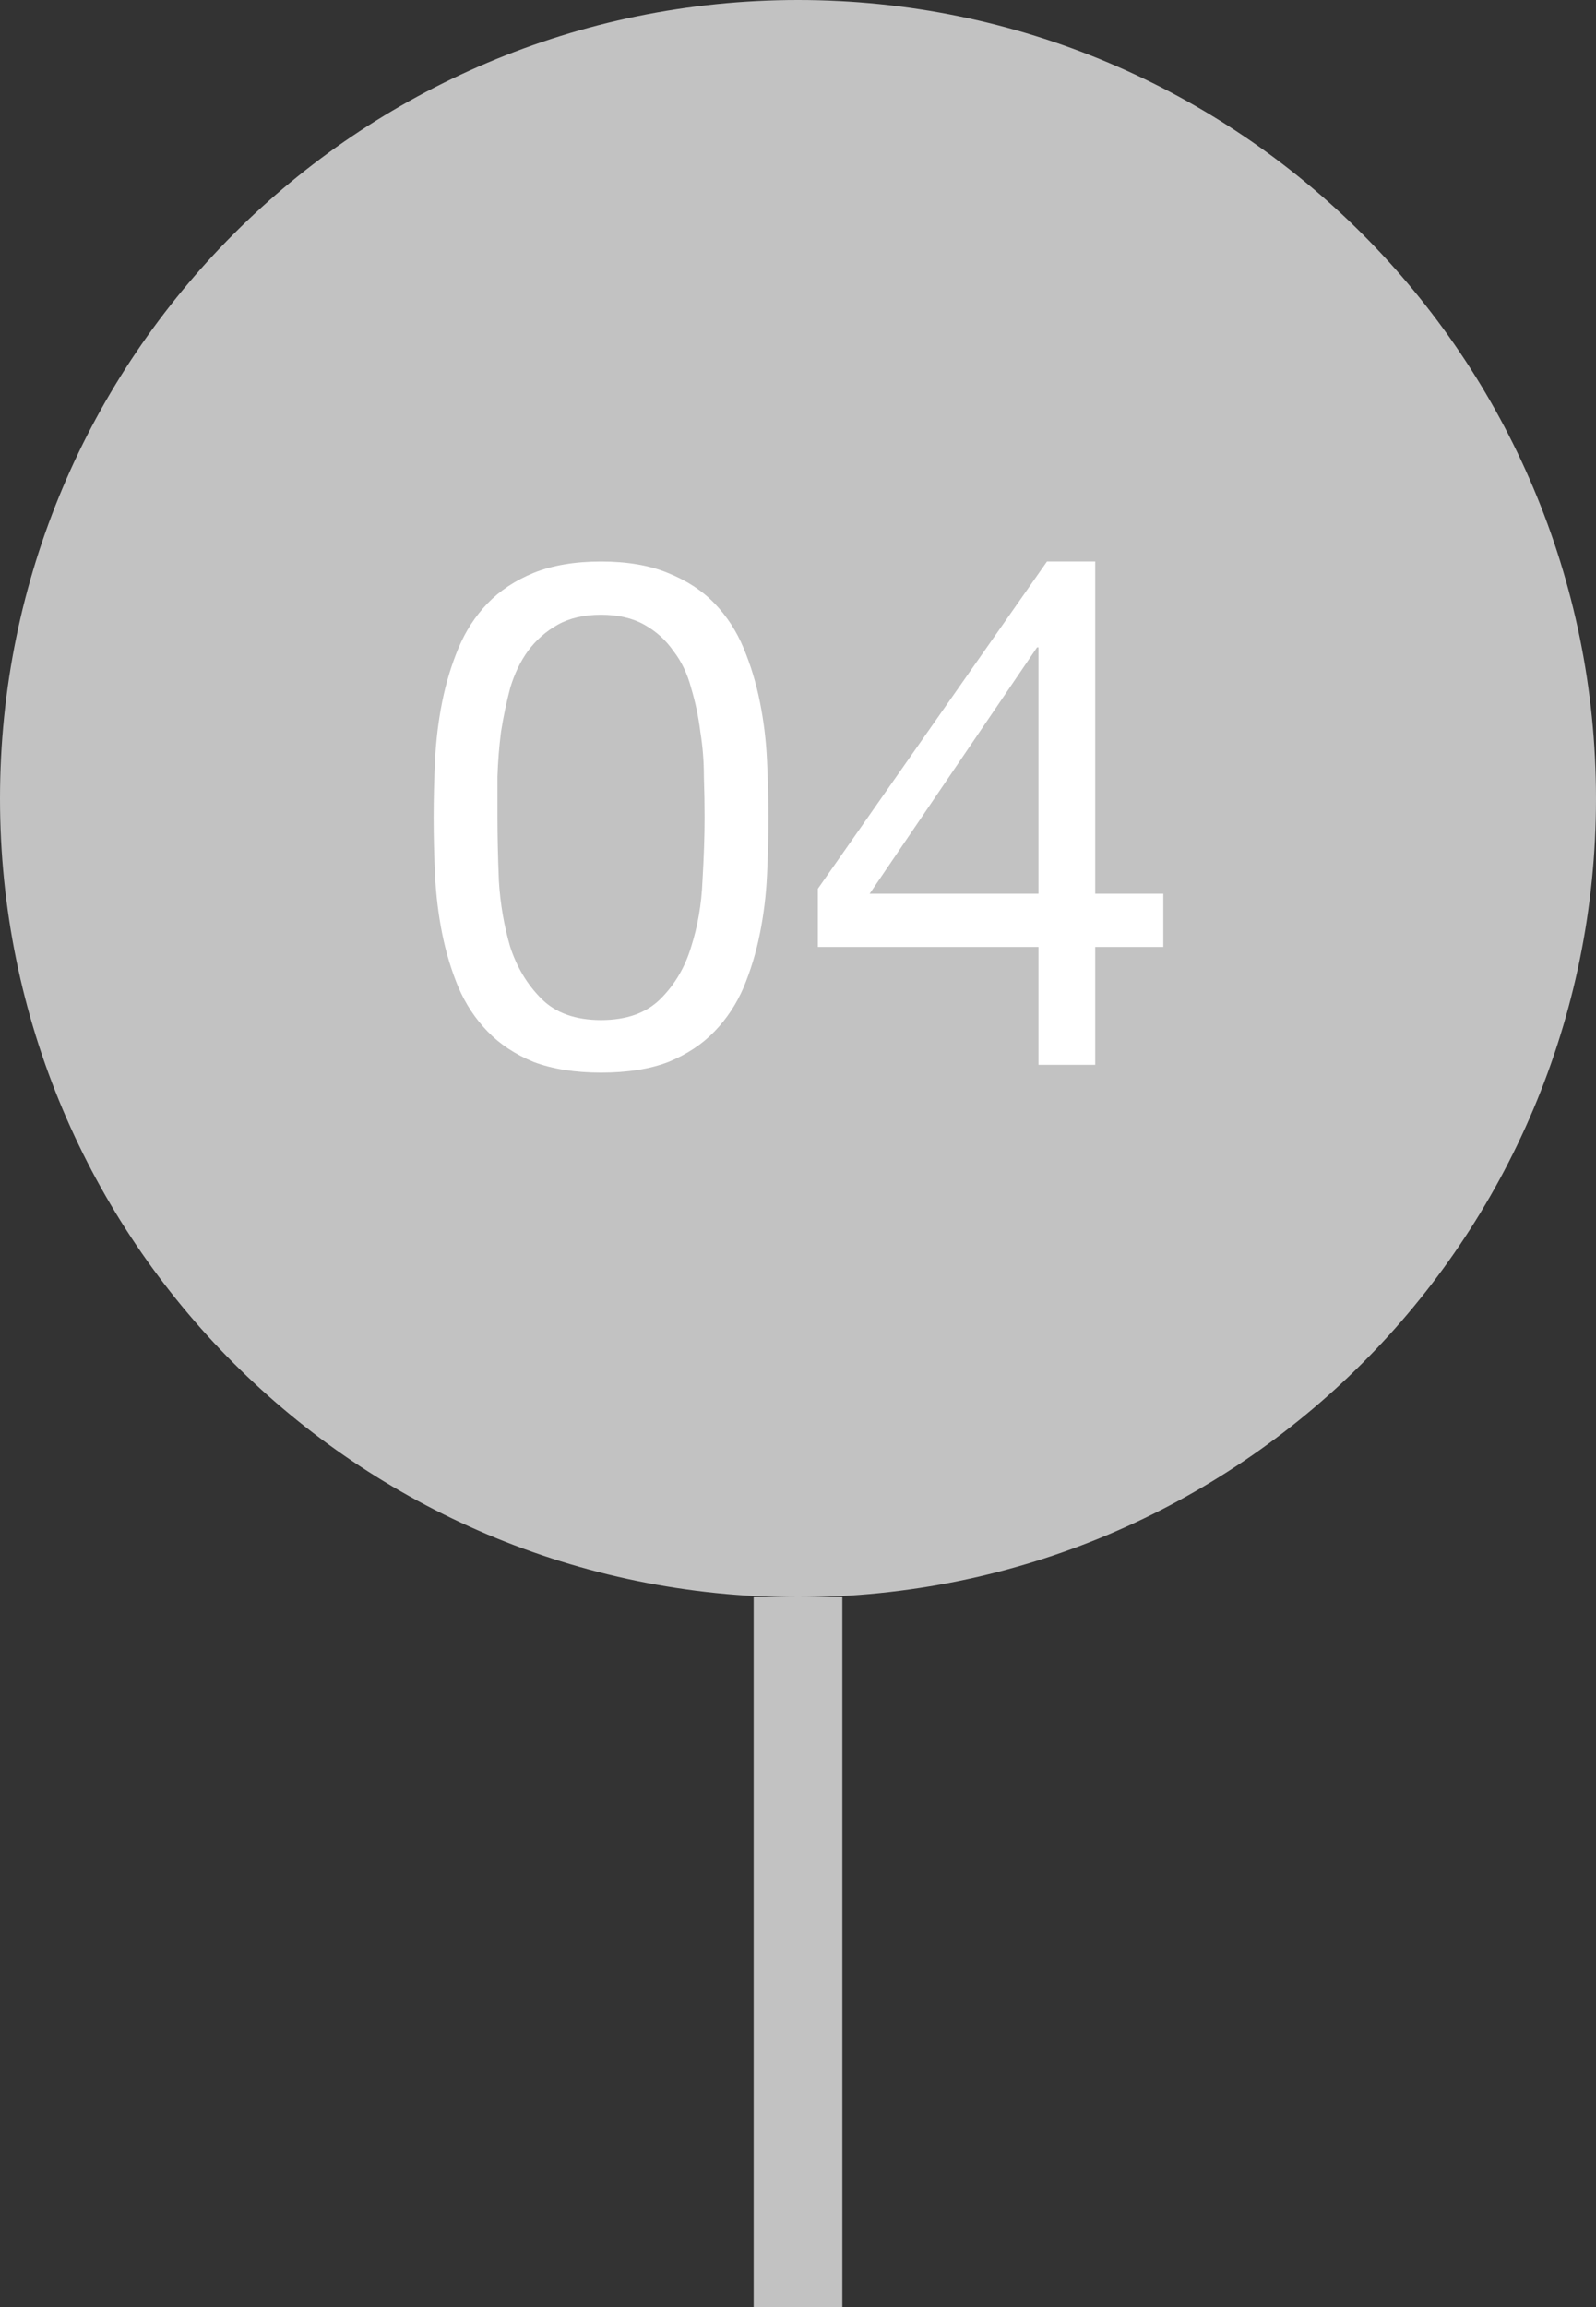<svg width="36" height="52" viewBox="0 0 36 52" fill="none" xmlns="http://www.w3.org/2000/svg">
<rect x="0" y="0" width="36" height="52" fill="#333333" stroke="none"/>
<path fill-rule="evenodd" clip-rule="evenodd" d="M18 36C27.941 36 36 27.941 36 18C36 8.059 27.941 0 18 0C8.059 0 0 8.059 0 18C0 27.941 8.059 36 18 36Z" fill="#C2C2C2"/>
<path d="M11.221 18.416C11.221 18.843 11.232 19.323 11.253 19.856C11.285 20.379 11.371 20.875 11.509 21.344C11.659 21.803 11.893 22.192 12.213 22.512C12.533 22.832 12.981 22.992 13.557 22.992C14.133 22.992 14.581 22.832 14.901 22.512C15.221 22.192 15.451 21.803 15.589 21.344C15.739 20.875 15.824 20.379 15.845 19.856C15.877 19.323 15.893 18.843 15.893 18.416C15.893 18.139 15.888 17.835 15.877 17.504C15.877 17.163 15.851 16.827 15.797 16.496C15.755 16.155 15.685 15.824 15.589 15.504C15.504 15.184 15.371 14.907 15.189 14.672C15.019 14.427 14.8 14.229 14.533 14.08C14.267 13.931 13.941 13.856 13.557 13.856C13.173 13.856 12.848 13.931 12.581 14.08C12.315 14.229 12.091 14.427 11.909 14.672C11.739 14.907 11.605 15.184 11.509 15.504C11.424 15.824 11.355 16.155 11.301 16.496C11.259 16.827 11.232 17.163 11.221 17.504C11.221 17.835 11.221 18.139 11.221 18.416ZM9.781 18.432C9.781 18.016 9.792 17.584 9.813 17.136C9.835 16.688 9.888 16.251 9.973 15.824C10.059 15.397 10.181 14.992 10.341 14.608C10.501 14.224 10.72 13.888 10.997 13.6C11.275 13.312 11.621 13.083 12.037 12.912C12.464 12.741 12.971 12.656 13.557 12.656C14.144 12.656 14.645 12.741 15.061 12.912C15.488 13.083 15.84 13.312 16.117 13.6C16.395 13.888 16.613 14.224 16.773 14.608C16.933 14.992 17.056 15.397 17.141 15.824C17.227 16.251 17.28 16.688 17.301 17.136C17.323 17.584 17.333 18.016 17.333 18.432C17.333 18.848 17.323 19.28 17.301 19.728C17.28 20.176 17.227 20.613 17.141 21.04C17.056 21.467 16.933 21.872 16.773 22.256C16.613 22.629 16.395 22.96 16.117 23.248C15.84 23.536 15.493 23.765 15.077 23.936C14.661 24.096 14.155 24.176 13.557 24.176C12.971 24.176 12.464 24.096 12.037 23.936C11.621 23.765 11.275 23.536 10.997 23.248C10.72 22.96 10.501 22.629 10.341 22.256C10.181 21.872 10.059 21.467 9.973 21.04C9.888 20.613 9.835 20.176 9.813 19.728C9.792 19.28 9.781 18.848 9.781 18.432ZM23.424 20.144V14.592H23.392L19.616 20.144H23.424ZM24.704 20.144H26.24V21.344H24.704V24H23.424V21.344H18.448V20.032L23.616 12.656H24.704V20.144Z" fill="white"/>
<rect x="17" y="36" width="2" height="16" fill="#C2C2C2"/>
</svg>
